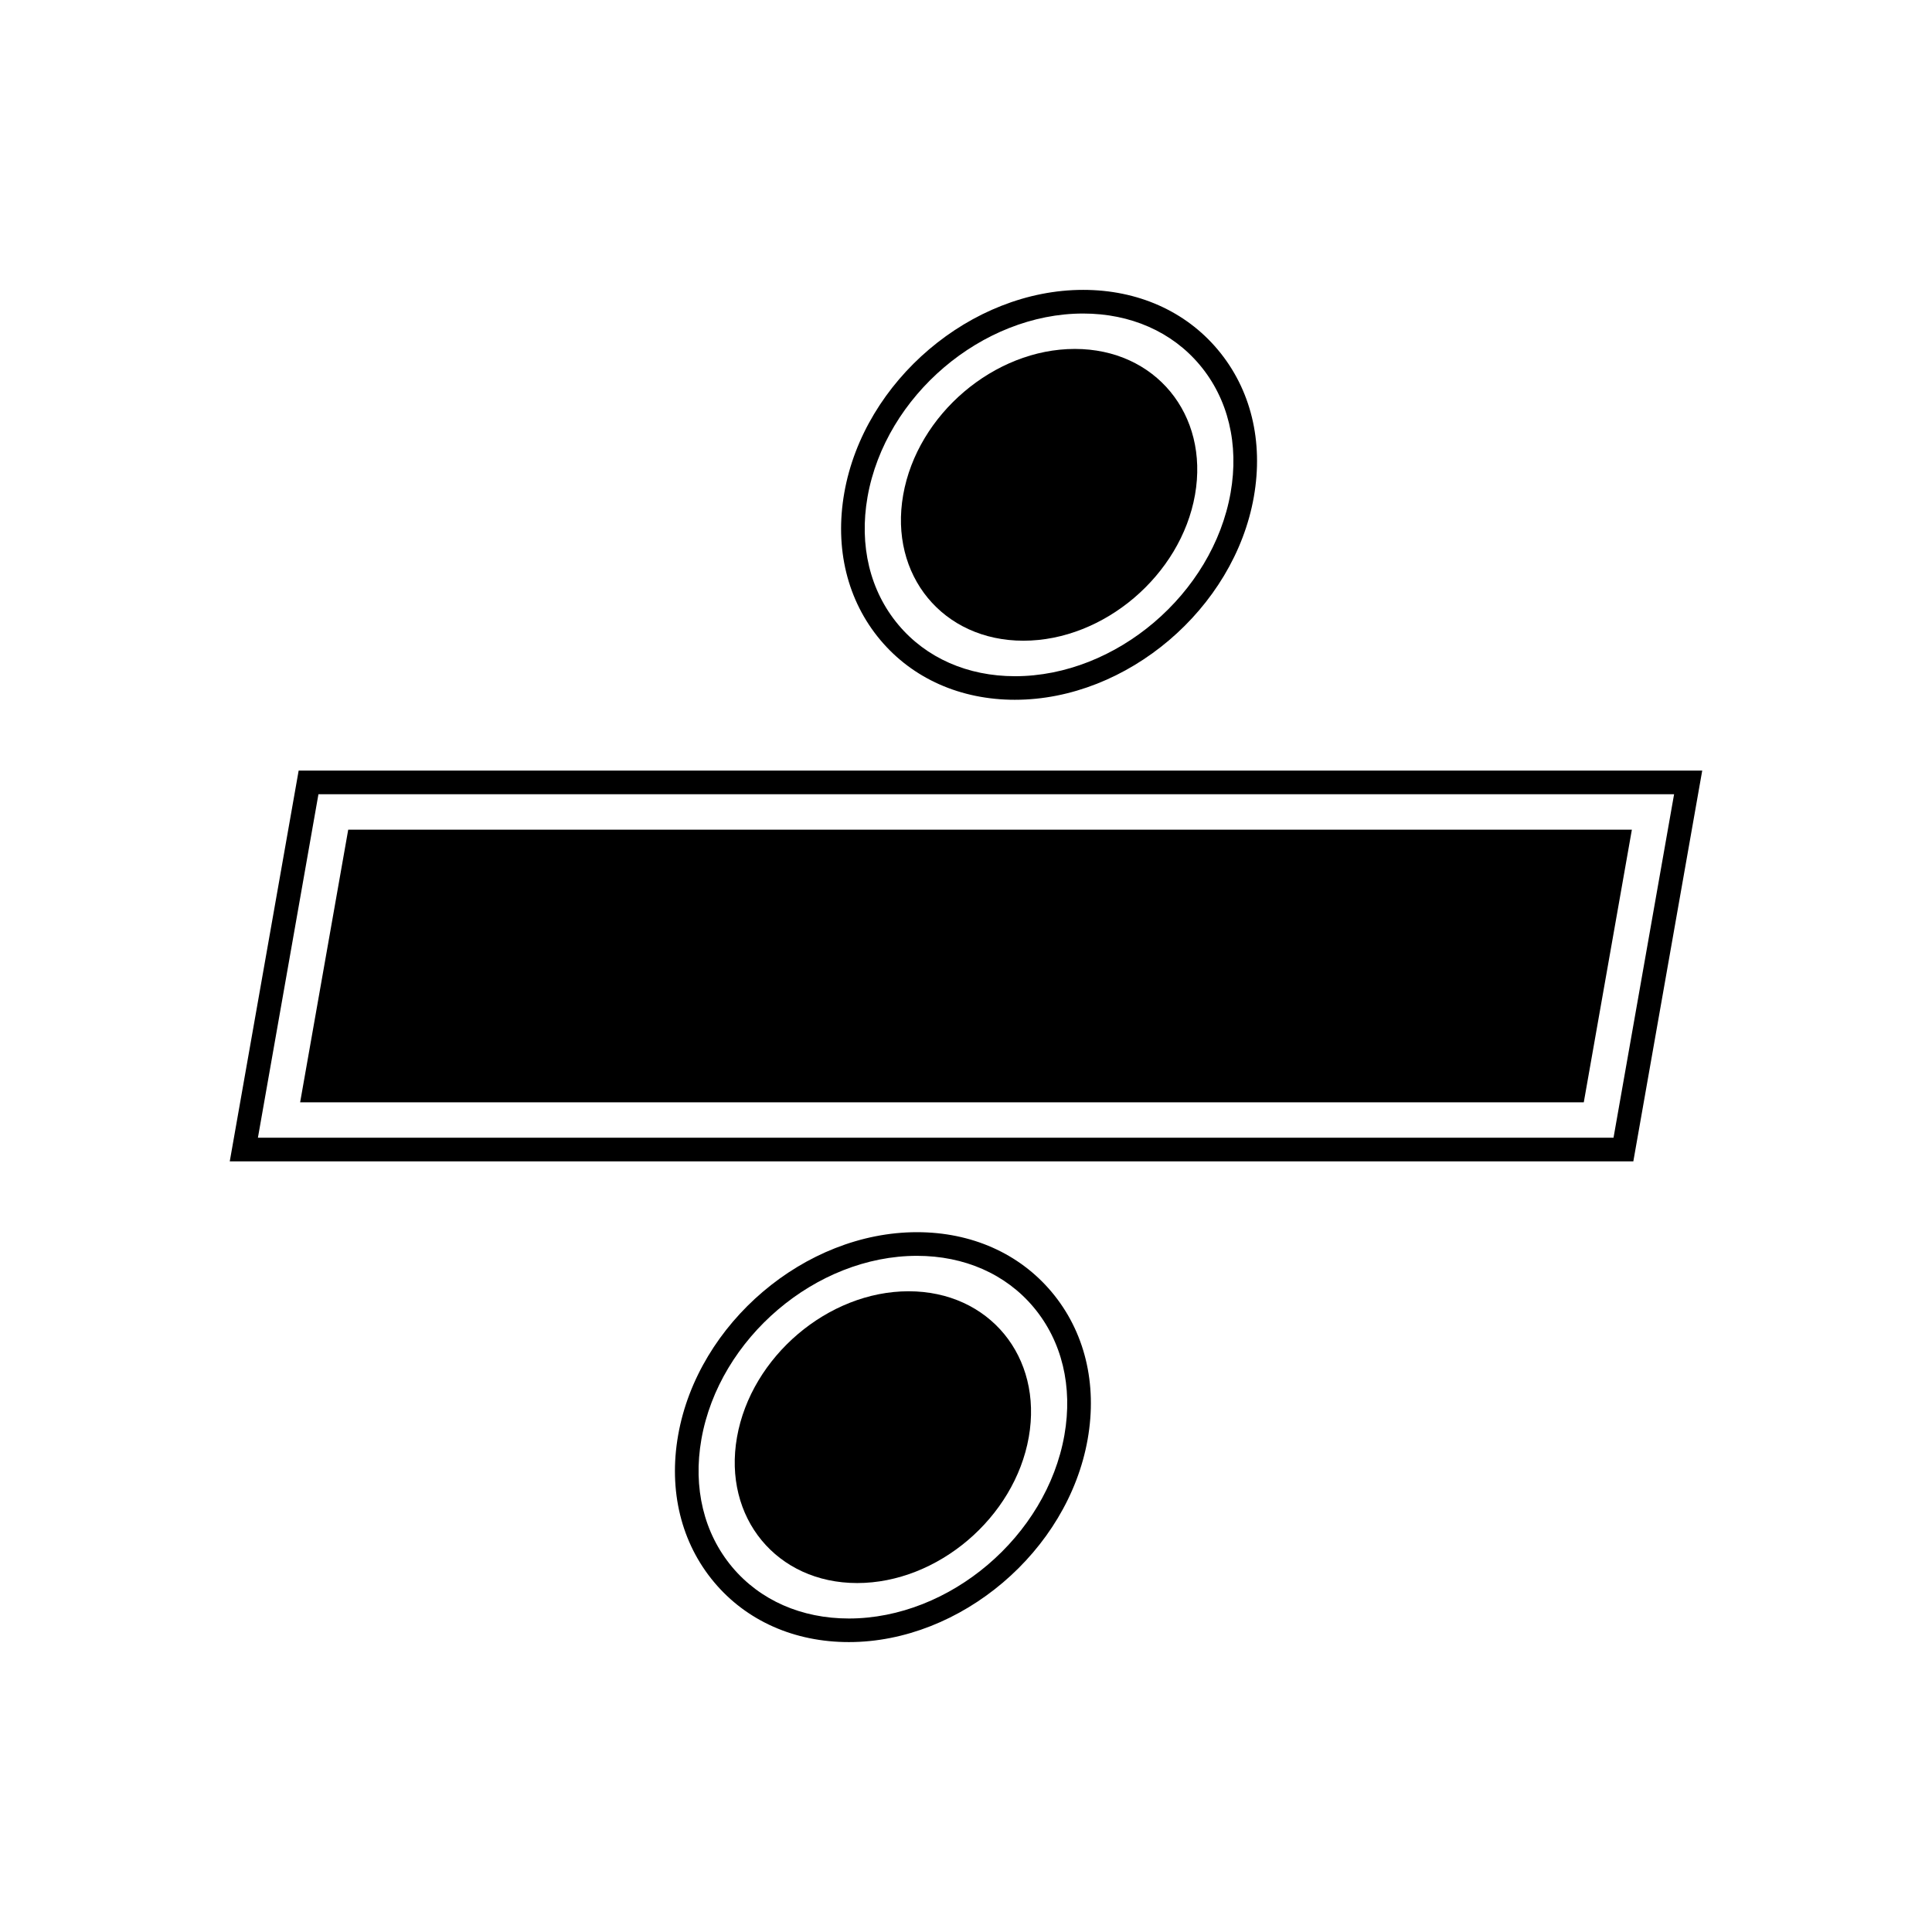 <?xml version="1.0" encoding="UTF-8"?>
<!-- The Best Svg Icon site in the world: iconSvg.co, Visit us! https://iconsvg.co -->
<svg fill="#000000" width="800px" height="800px" version="1.1" viewBox="144 144 512 512" xmlns="http://www.w3.org/2000/svg">
 <g>
  <path d="m576.85 451.77h-371.96l18.258-103.55h371.96zm-364.5-6.258h359.25l16.051-91.027h-359.26z"/>
  <path d="m223.54 436.12h340.18l12.742-72.246h-340.18z"/>
  <path d="m412.99 329.45c-14.445 0-27.121-5.629-35.699-15.852-8.75-10.434-12.141-24.285-9.543-39.012 5.219-29.648 33.613-53.766 63.289-53.766 14.438 0 27.125 5.629 35.695 15.852 8.758 10.43 12.141 24.285 9.547 39.004-5.227 29.656-33.613 53.773-63.289 53.773zm18.047-102.36c-26.766 0-52.402 21.801-57.133 48.598-2.262 12.871 0.641 24.914 8.184 33.902 7.367 8.777 18.34 13.613 30.902 13.613 26.773 0 52.402-21.801 57.129-48.598 2.266-12.871-0.641-24.91-8.176-33.895-7.367-8.789-18.348-13.621-30.906-13.621z"/>
  <path d="m428.84 236.47c-21.32 0-41.727 17.34-45.484 38.668-3.758 21.316 10.531 38.656 31.852 38.656 21.312 0 41.719-17.34 45.48-38.656 3.758-21.328-10.531-38.668-31.848-38.668z"/>
  <path d="m368.96 579.17c-14.445 0-27.121-5.629-35.695-15.852-8.75-10.43-12.148-24.277-9.547-39.004 5.223-29.648 33.613-53.773 63.289-53.773 14.449 0 27.121 5.629 35.695 15.852 8.75 10.43 12.141 24.277 9.543 39.004-5.223 29.664-33.613 53.773-63.285 53.773zm18.047-102.36c-26.773 0-52.402 21.801-57.129 48.598-2.266 12.871 0.637 24.91 8.176 33.902 7.371 8.777 18.34 13.609 30.902 13.609 26.766 0 52.395-21.801 57.121-48.598 2.266-12.871-0.637-24.91-8.176-33.902-7.359-8.777-18.328-13.609-30.895-13.609z"/>
  <path d="m384.79 486.2c-21.312 0-41.715 17.336-45.48 38.668-3.758 21.312 10.531 38.656 31.852 38.656 21.312 0 41.715-17.34 45.473-38.656 3.766-21.324-10.512-38.668-31.844-38.668z"/>
 </g>
</svg>